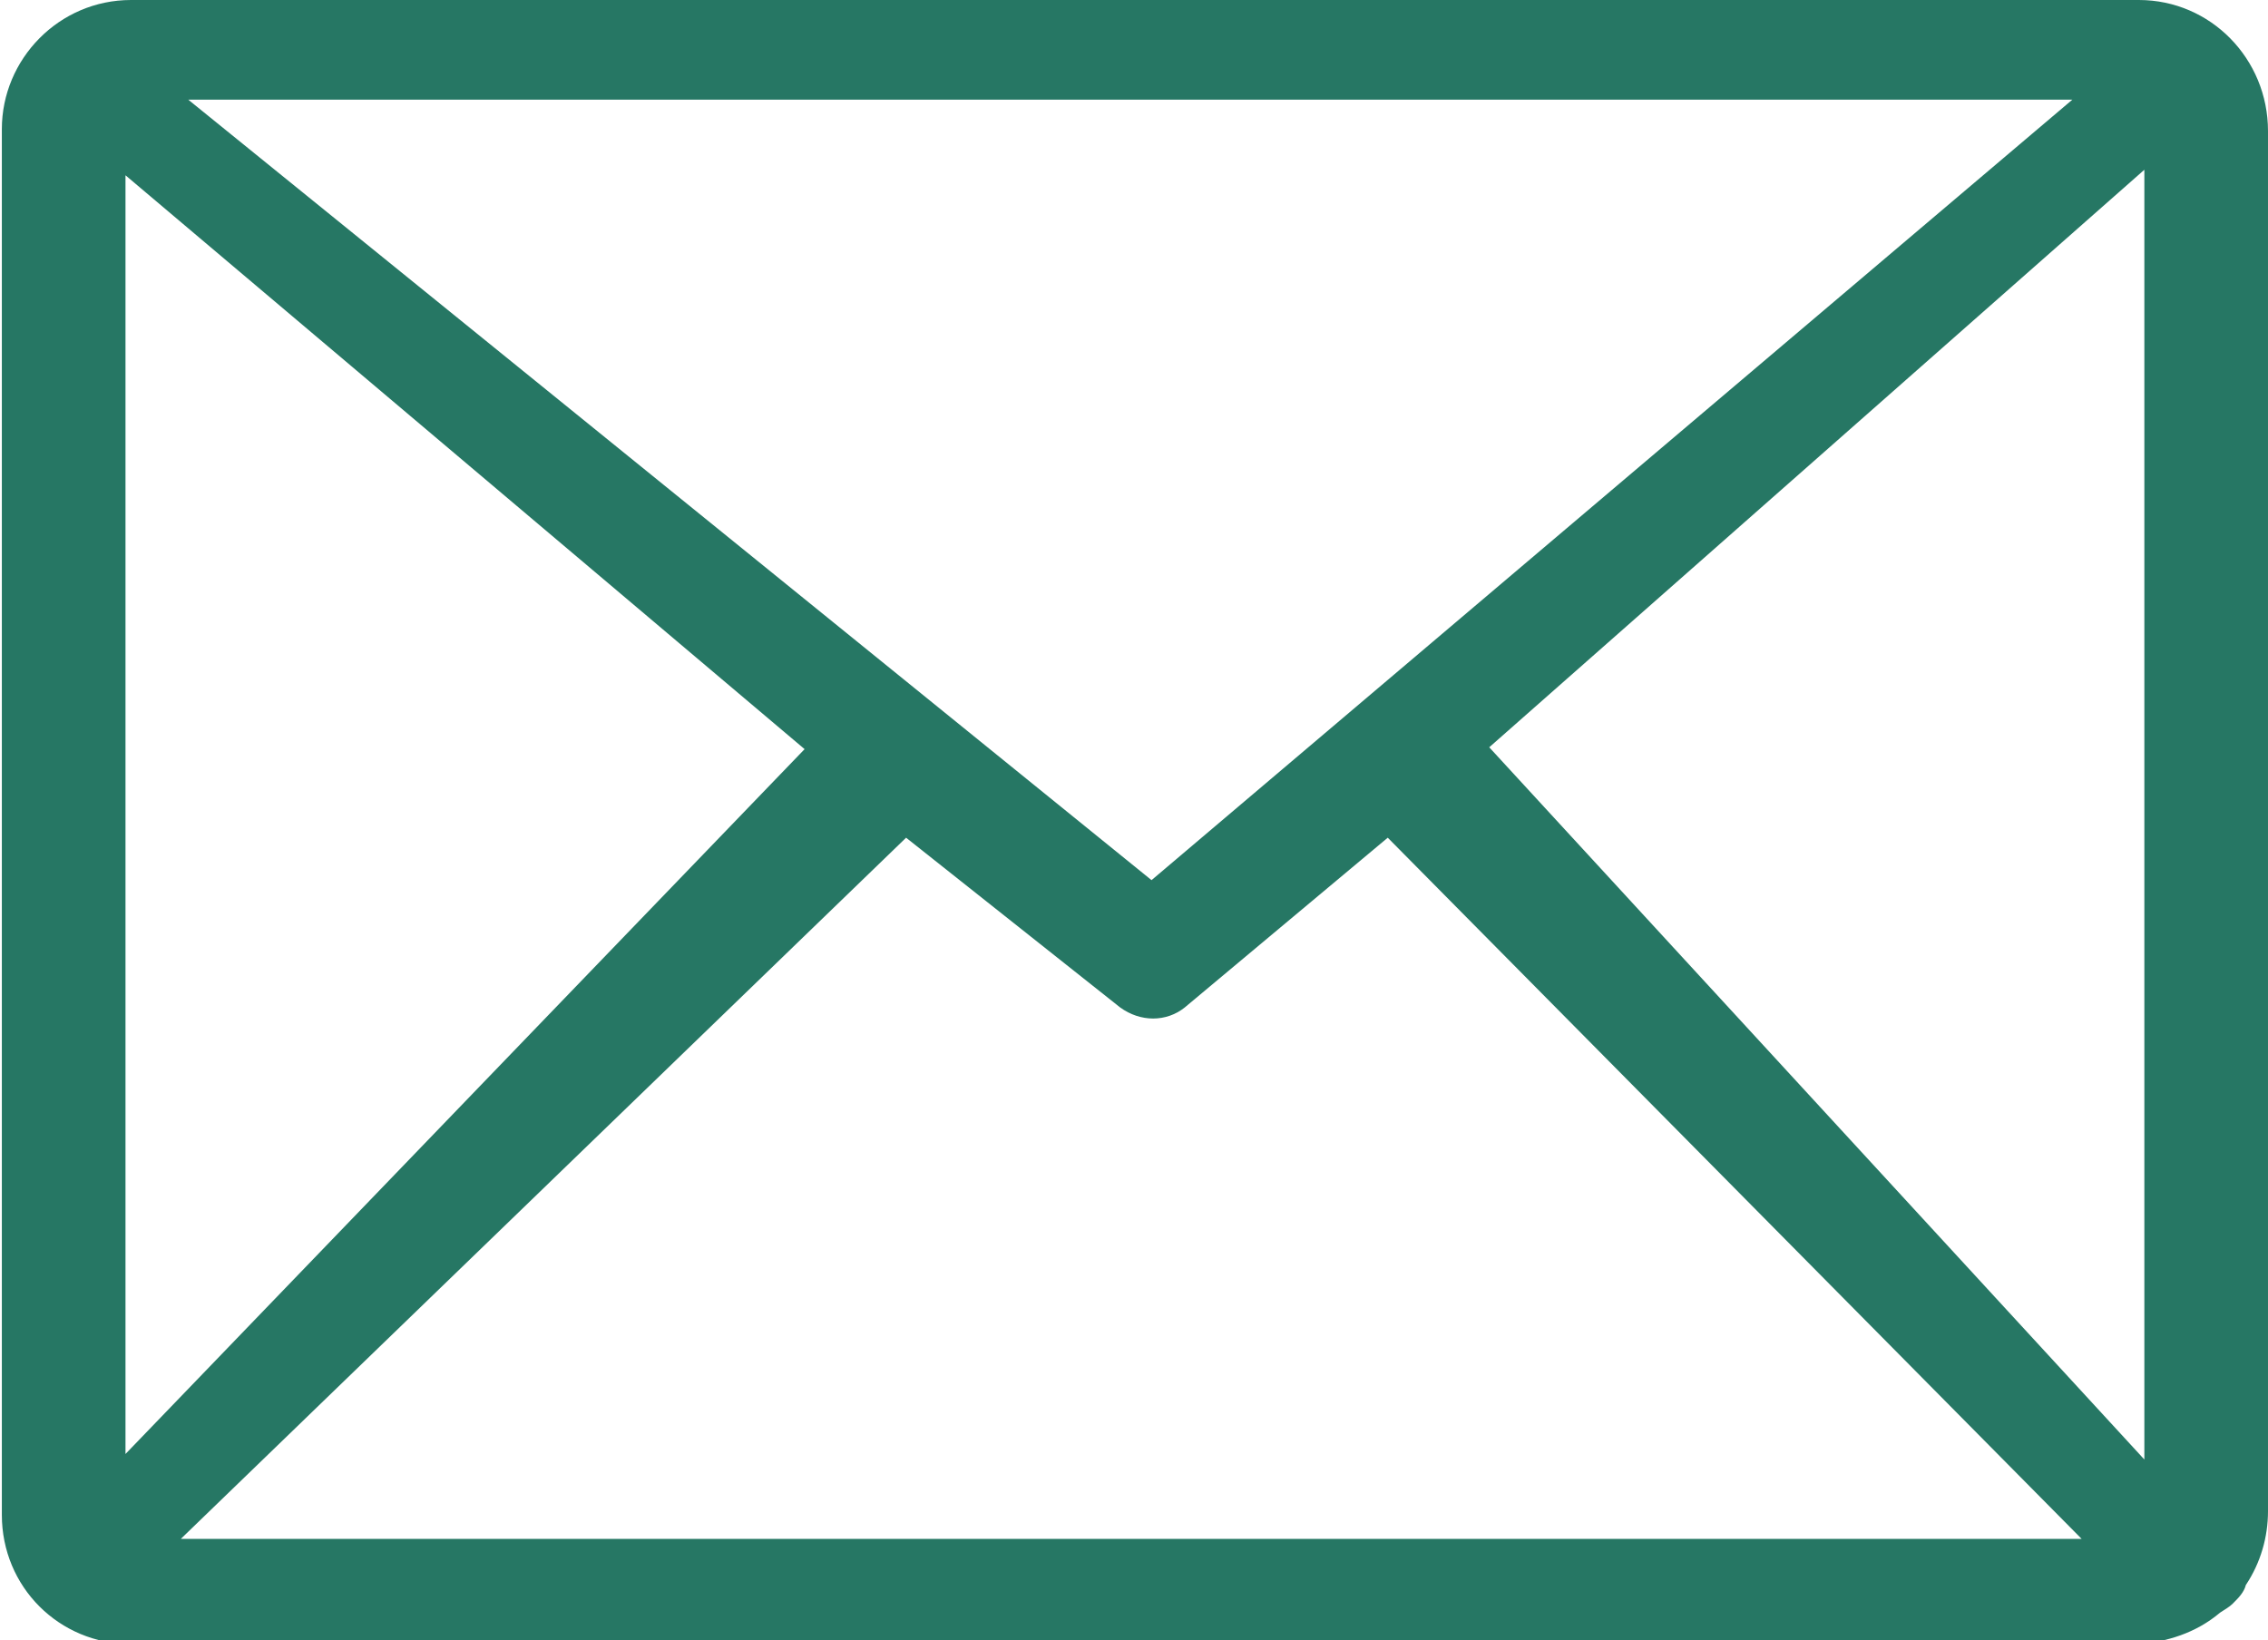 <?xml version="1.0" encoding="utf-8"?>
<!-- Generator: Adobe Illustrator 26.0.3, SVG Export Plug-In . SVG Version: 6.00 Build 0)  -->
<svg version="1.1" id="Layer_1" xmlns="http://www.w3.org/2000/svg" xmlns:xlink="http://www.w3.org/1999/xlink" x="0px" y="0px"
	 viewBox="0 0 122.9 88.9" style="enable-background:new 0 0 122.9 88.9;" xml:space="preserve">
<style type="text/css">
	.st0{fill:#267764;}
</style>
<path class="st0" d="M7.1,0h108.8c3.9,0,7,3.2,7,7.1v74.8c0,1.4-0.4,2.8-1.2,4c-0.1,0.4-0.4,0.7-0.7,1c-0.2,0.2-0.4,0.3-0.7,0.5
	c-1.3,1.1-2.9,1.6-4.5,1.7H7.1c-3.9,0-7-3.1-7-7V7C0.1,3.2,3.2,0,7.1,0z M6.8,78.8l36.8-38.2L6.8,9.5C6.8,9.5,6.8,78.8,6.8,78.8z
	 M49.1,45.4L9.8,83.4h103L75.2,45.4l-11,9.2l0,0c-1,0.8-2.4,0.8-3.5,0L49.1,45.4z M80.7,40.5l35.5,38.6V9.2L80.7,40.5z M10.2,5.4
	l52.2,42.3l49.9-42.3H10.2z"/>
</svg>

